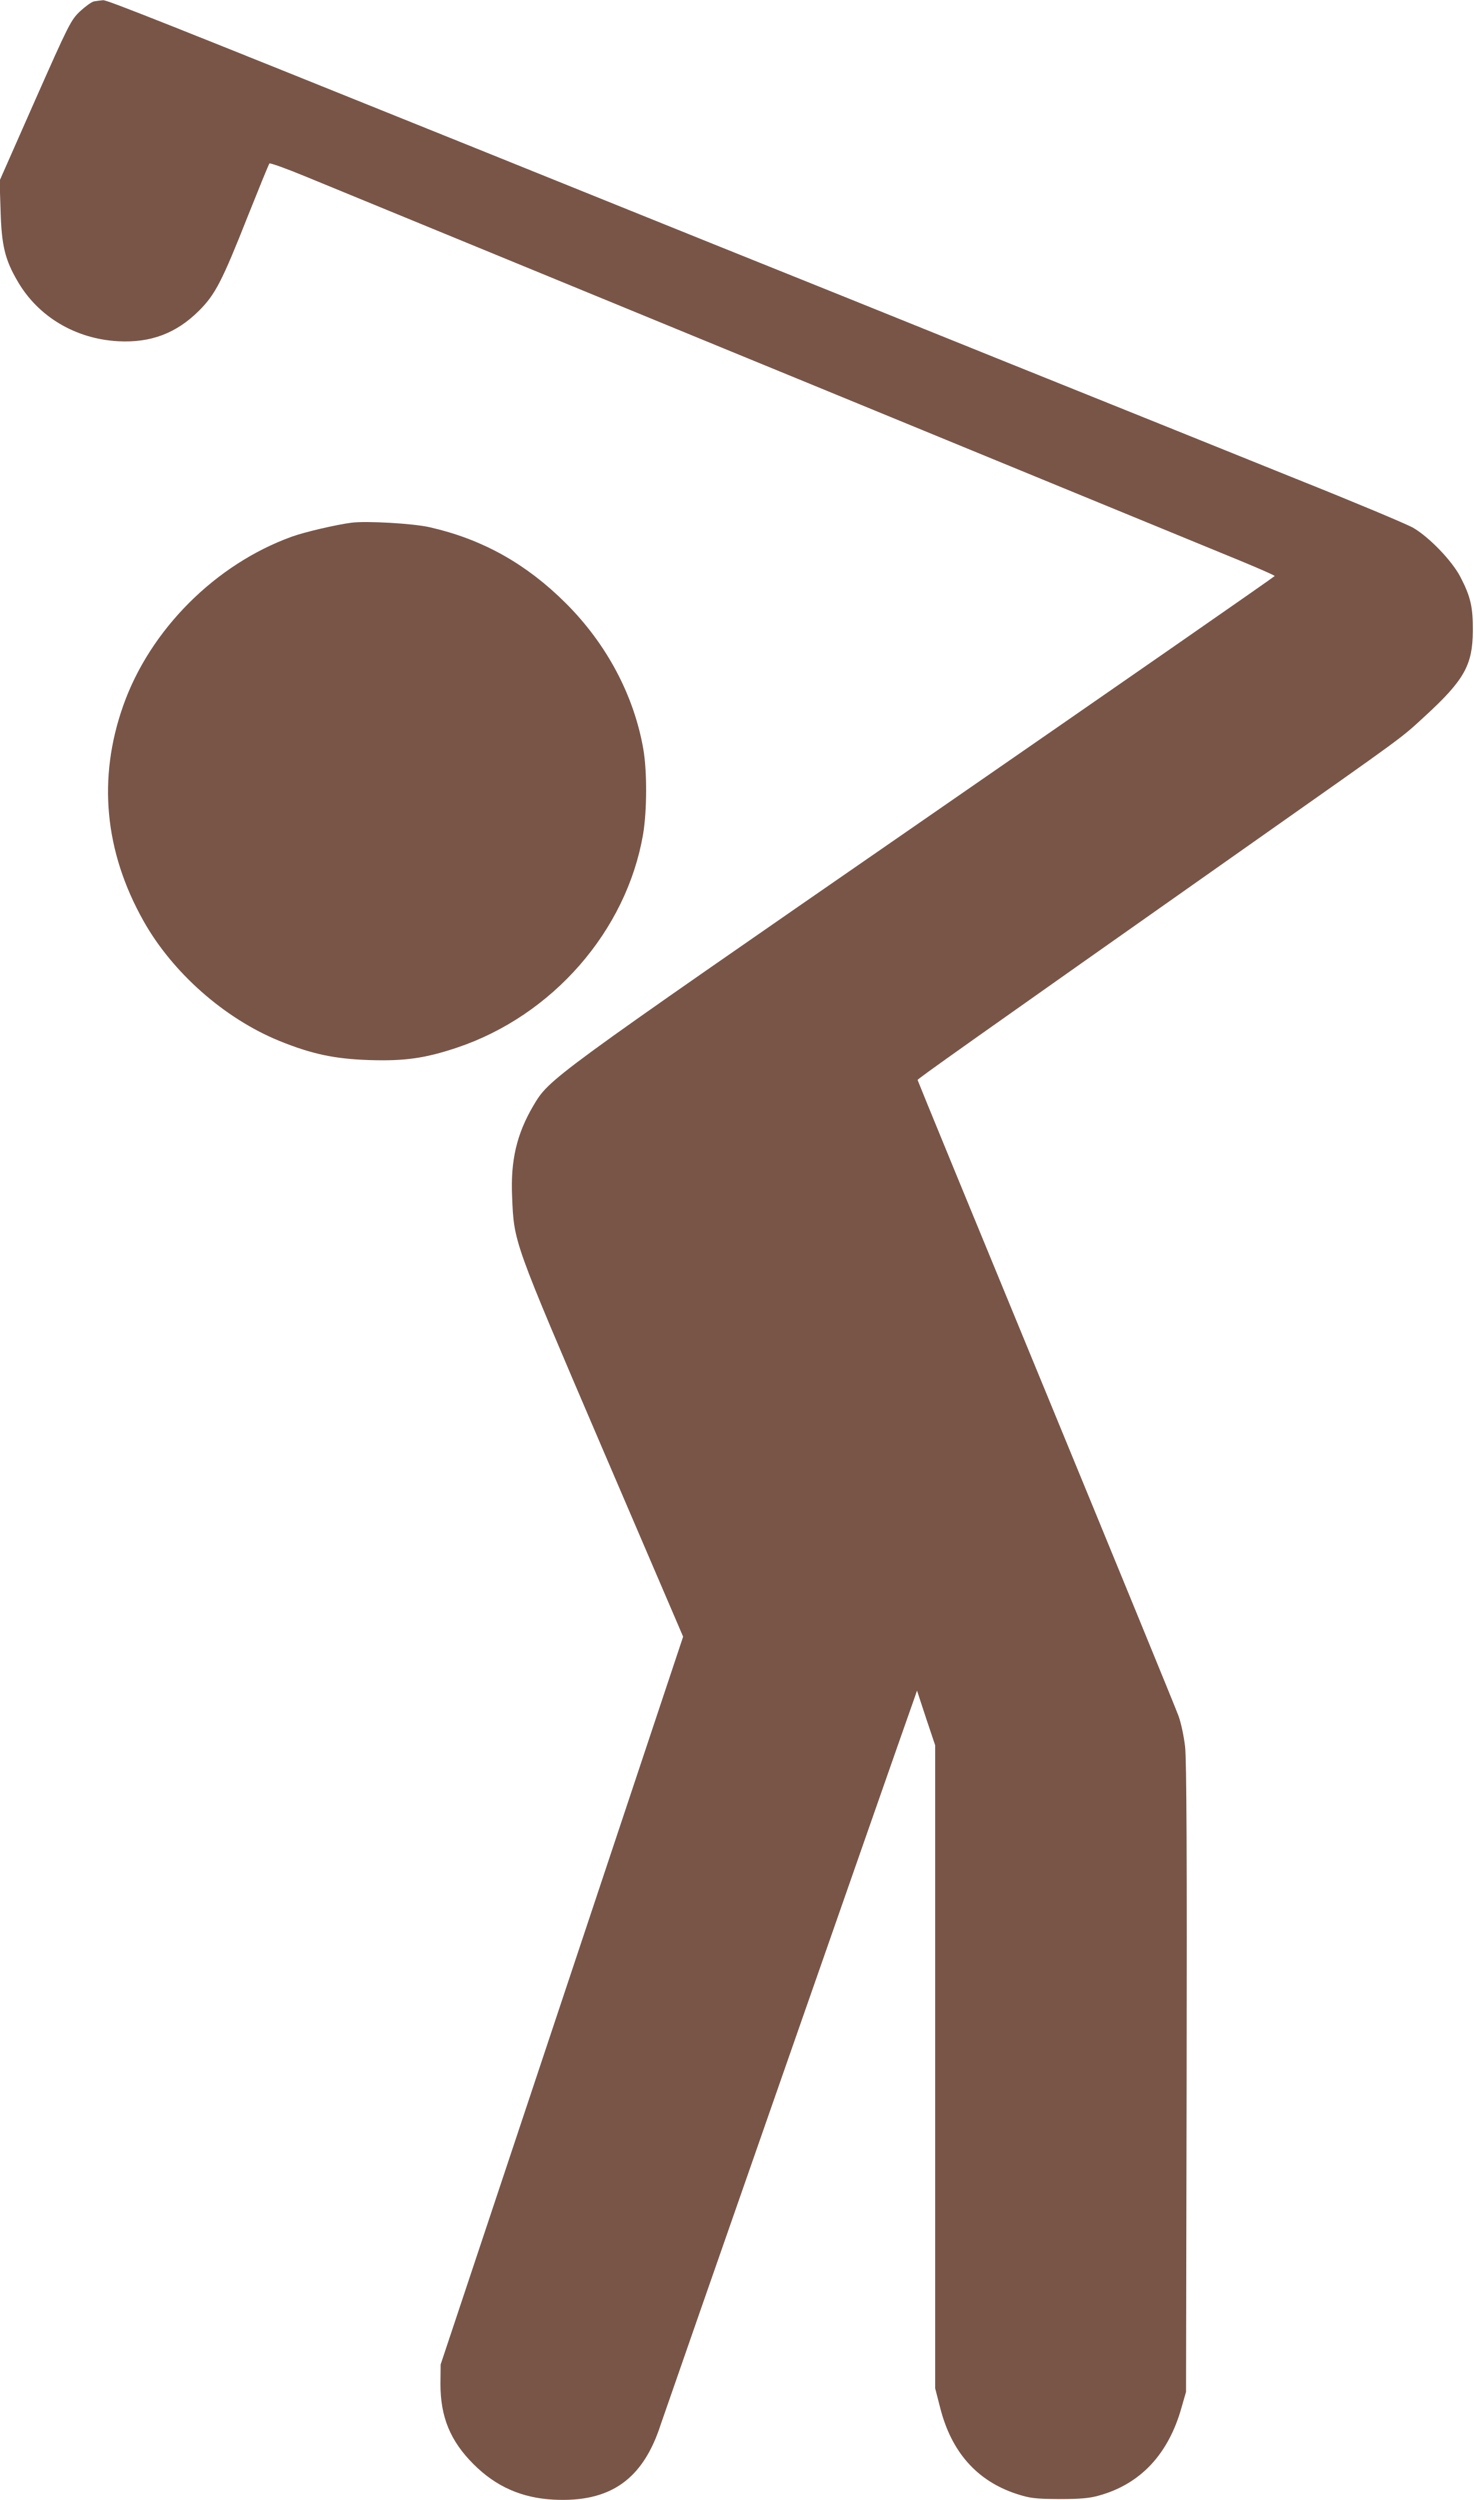 <?xml version="1.0" standalone="no"?>
<!DOCTYPE svg PUBLIC "-//W3C//DTD SVG 20010904//EN"
 "http://www.w3.org/TR/2001/REC-SVG-20010904/DTD/svg10.dtd">
<svg version="1.0" xmlns="http://www.w3.org/2000/svg"
 width="755pt" height="1280pt" viewBox="0 0 755 1280"
 preserveAspectRatio="xMidYMid meet">
<g transform="translate(0,1280) scale(0.1,-0.1)"
fill="#795548" stroke="none">
<path d="M482 12793 c-12 -2 -44 -25 -72 -51 -47 -44 -59 -69 -231 -457 l-181
-410 5 -155 c5 -179 23 -251 89 -363 105 -179 295 -292 513 -304 166 -9 298
40 415 157 83 83 118 151 250 485 57 143 106 263 110 268 3 4 87 -26 186 -67
151 -62 1046 -430 1864 -766 118 -49 456 -187 750 -308 294 -121 866 -356
1270 -522 404 -166 813 -334 908 -373 94 -39 172 -73 171 -76 0 -3 -811 -566
-1802 -1251 -1931 -1335 -1912 -1321 -1996 -1462 -85 -145 -116 -280 -108
-463 10 -239 3 -218 461 -1287 l415 -967 -621 -1863 -621 -1863 -1 -100 c0
-168 50 -291 169 -410 115 -115 246 -173 410 -182 291 -15 459 103 550 387 20
61 1199 3436 1300 3720 l12 35 46 -140 47 -140 0 -1646 0 -1646 25 -97 c57
-228 188 -376 390 -443 71 -23 96 -26 220 -27 105 0 156 4 204 18 213 59 356
212 423 451 l23 80 3 1605 c2 1106 0 1634 -8 1699 -6 52 -21 124 -35 160 -13
36 -319 782 -679 1656 -361 875 -656 1593 -656 1596 0 6 223 164 1720 1218
787 554 752 528 877 643 203 186 246 263 247 438 1 120 -11 175 -63 275 -42
82 -158 203 -241 252 -30 18 -302 132 -605 253 -302 122 -975 393 -1495 602
-520 210 -1188 479 -1485 598 -297 120 -844 340 -1215 490 -1596 643 -1890
760 -1912 759 -13 -1 -33 -4 -46 -6z"/>
<path d="M1800 10124 c-77 -10 -237 -47 -304 -71 -392 -141 -728 -477 -865
-866 -131 -371 -96 -745 103 -1100 148 -265 415 -501 697 -616 165 -67 282
-92 459 -98 182 -6 287 9 449 63 491 164 870 598 955 1093 20 120 21 322 1
437 -48 274 -187 536 -395 744 -204 204 -430 330 -700 391 -83 19 -322 33
-400 23z"/>
</g>
</svg>
